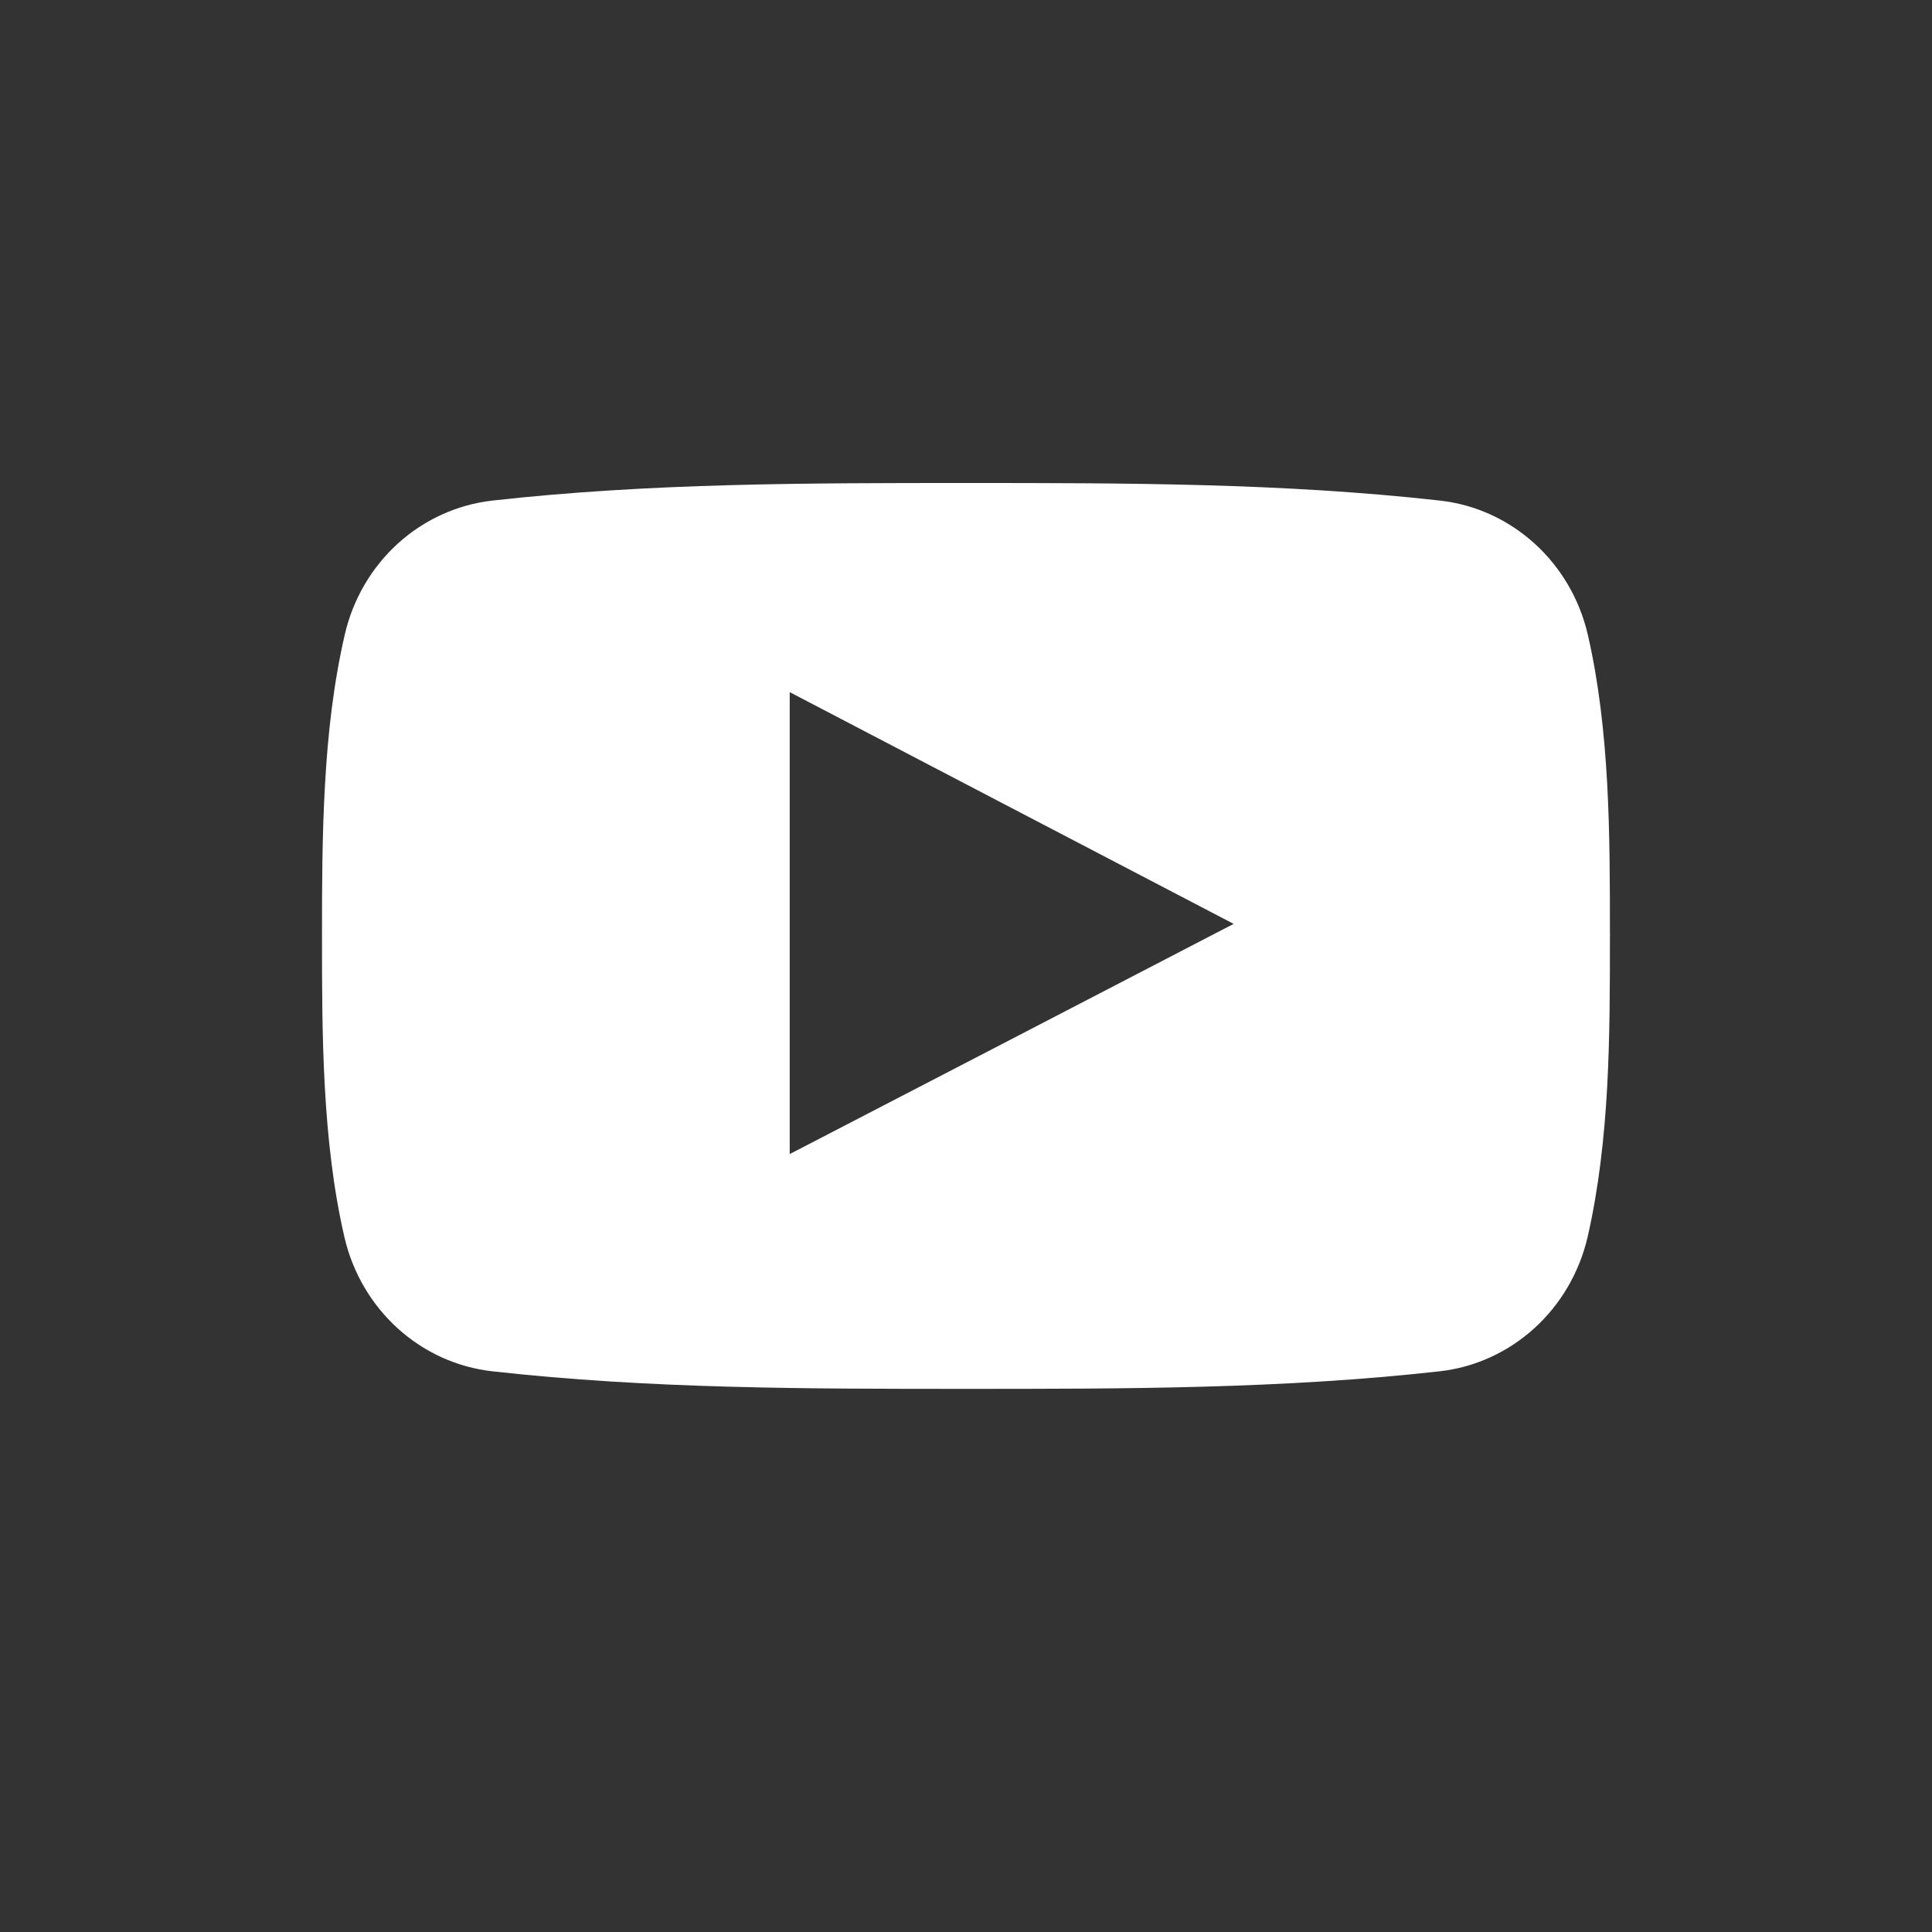 <svg xmlns="http://www.w3.org/2000/svg" width="24" height="24" viewBox="0 0 24 24" fill="#fff">
            <rect x="0" y="0" width="24" height="24" fill="#333333" stroke="none"/>
            <path fill-rule="evenodd" d="M19.064,6.753 L19.064,6.753 C19.385,7.045 19.621,7.436 19.725,7.887 C19.999,9.08 19.999,10.375 19.999,11.596 L20,11.596 L20,11.627 L19.999,11.627 C19.999,12.242 19.999,12.876 19.965,13.5 C19.93,14.133 19.86,14.763 19.722,15.366 C19.617,15.817 19.381,16.208 19.06,16.5 C18.737,16.793 18.329,16.985 17.882,17.035 C16.908,17.144 15.927,17.199 14.942,17.226 C13.963,17.253 12.981,17.253 12,17.253 C11.019,17.253 10.036,17.253 9.058,17.226 C8.073,17.199 7.091,17.144 6.117,17.035 C5.67,16.985 5.261,16.793 4.939,16.5 C4.618,16.208 4.382,15.817 4.278,15.366 C4.139,14.763 4.07,14.133 4.035,13.5 C4,12.863 4,12.236 4,11.627 C4,11.017 4.001,10.389 4.037,9.753 C4.072,9.12 4.143,8.49 4.282,7.887 C4.385,7.437 4.621,7.045 4.941,6.753 C5.264,6.46 5.673,6.268 6.12,6.218 C7.094,6.109 8.076,6.054 9.061,6.027 C10.04,6 11.022,6 12.003,6 C12.983,6 13.966,6 14.945,6.027 C15.93,6.054 16.911,6.109 17.884,6.218 C18.332,6.267 18.741,6.46 19.064,6.753 Z M15.036,11.326 C14.124,10.85 13.219,10.378 12.315,9.906 C11.563,9.513 10.812,9.121 10.059,8.728 L9.81,8.598 L9.81,8.878 L9.81,14.057 L9.81,14.336 L10.058,14.208 C10.89,13.777 11.718,13.347 12.547,12.918 L15.035,11.627 L15.325,11.477 L15.036,11.326 L15.036,11.326 Z"></path>
          </svg>
